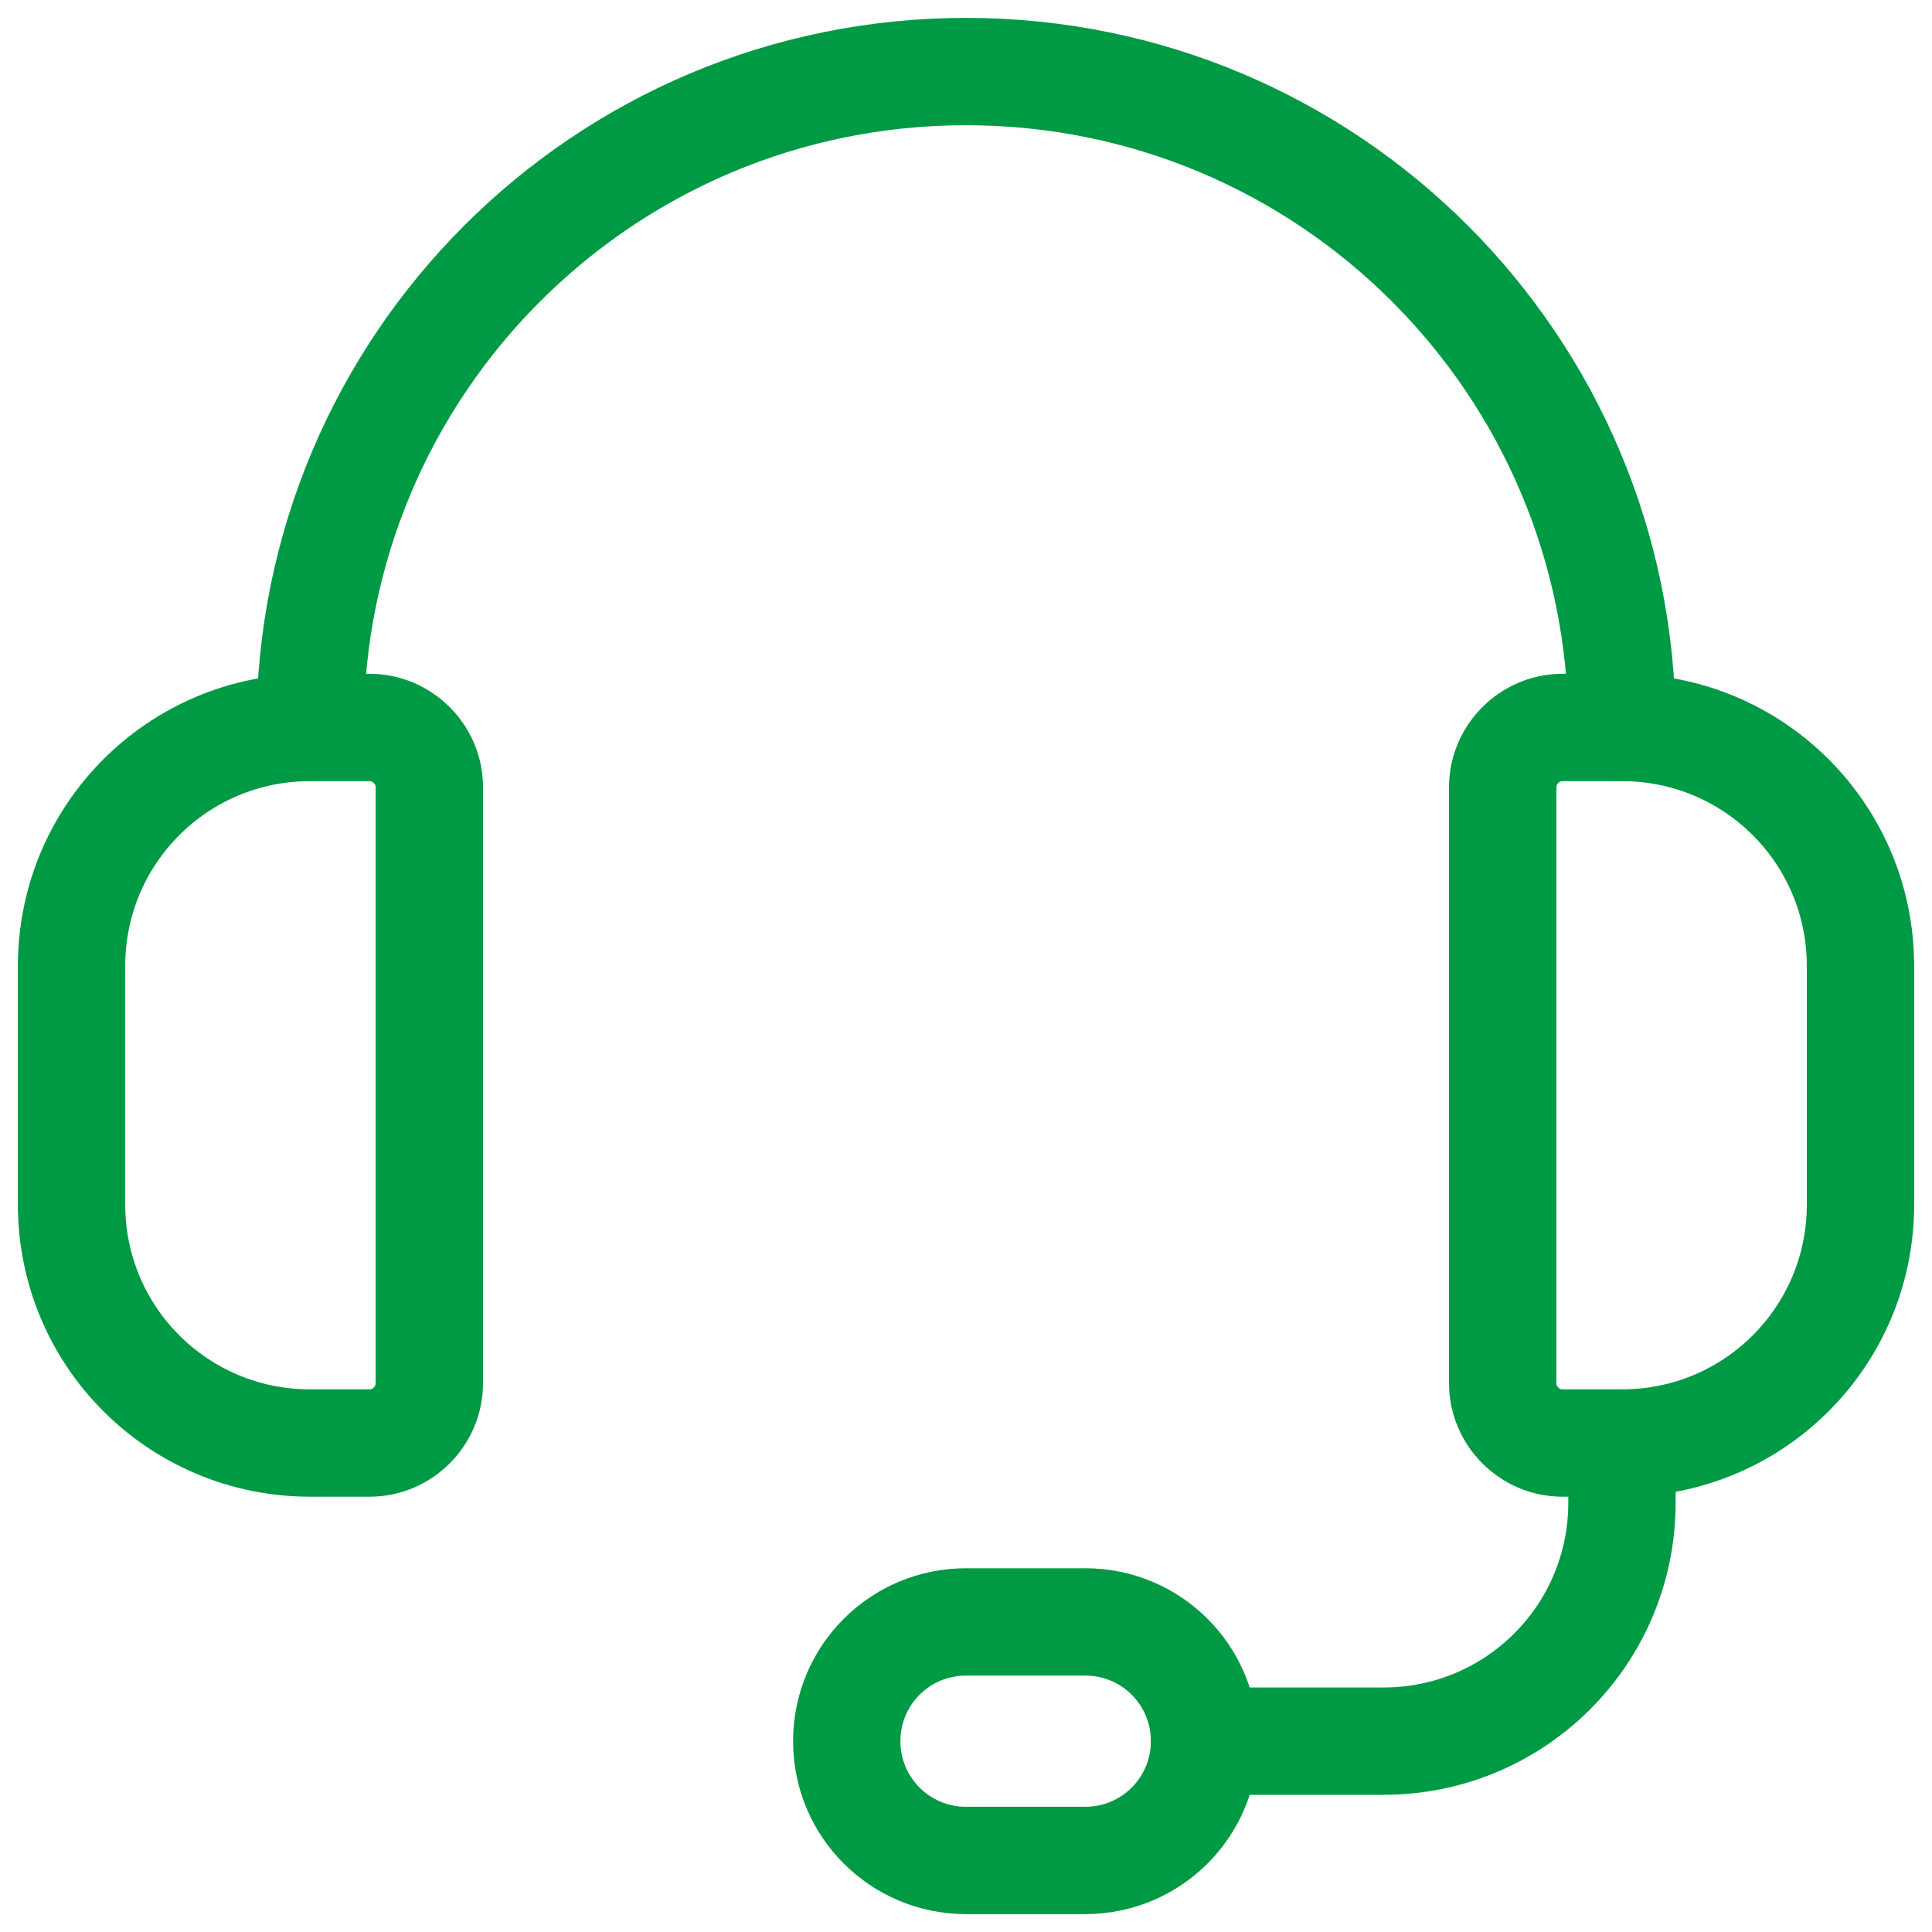 <svg xmlns="http://www.w3.org/2000/svg" fill="none" viewBox="0 0 54 54" height="54" width="54">
<path stroke-linejoin="round" stroke-linecap="round" stroke-width="3" stroke="#009A44" d="M10.334 40.333H8.667C4.978 40.333 2 37.356 2 33.667V27C2 23.311 4.978 20.333 8.667 20.333H10.334C11.245 20.333 12 21.089 12 22V38.667C12 39.578 11.245 40.333 10.334 40.333Z"></path>
<path stroke-linejoin="round" stroke-linecap="round" stroke-width="3" stroke="#009A44" d="M45.334 40.333H43.668C42.757 40.333 42.001 39.578 42.001 38.667V22C42.001 21.089 42.757 20.333 43.668 20.333H45.334C49.023 20.333 52.001 23.311 52.001 27V33.667C52.001 37.356 49.023 40.333 45.334 40.333Z"></path>
<path stroke-linejoin="round" stroke-linecap="round" stroke-width="3" stroke="#009A44" d="M8.667 20.334C8.667 10.2 16.867 2 27 2C37.134 2 45.334 10.2 45.334 20.334"></path>
<path stroke-linejoin="round" stroke-linecap="round" stroke-width="3" stroke="#009A44" d="M33.667 48.666H38.667C42.356 48.666 45.334 45.689 45.334 42V40.333"></path>
<path stroke-linejoin="round" stroke-linecap="round" stroke-width="3" stroke="#009A44" d="M30.334 52H27.001C25.156 52 23.667 50.511 23.667 48.666C23.667 46.822 25.156 45.333 27.001 45.333H30.334C32.178 45.333 33.667 46.822 33.667 48.666C33.667 50.511 32.178 52 30.334 52Z"></path>
</svg>
